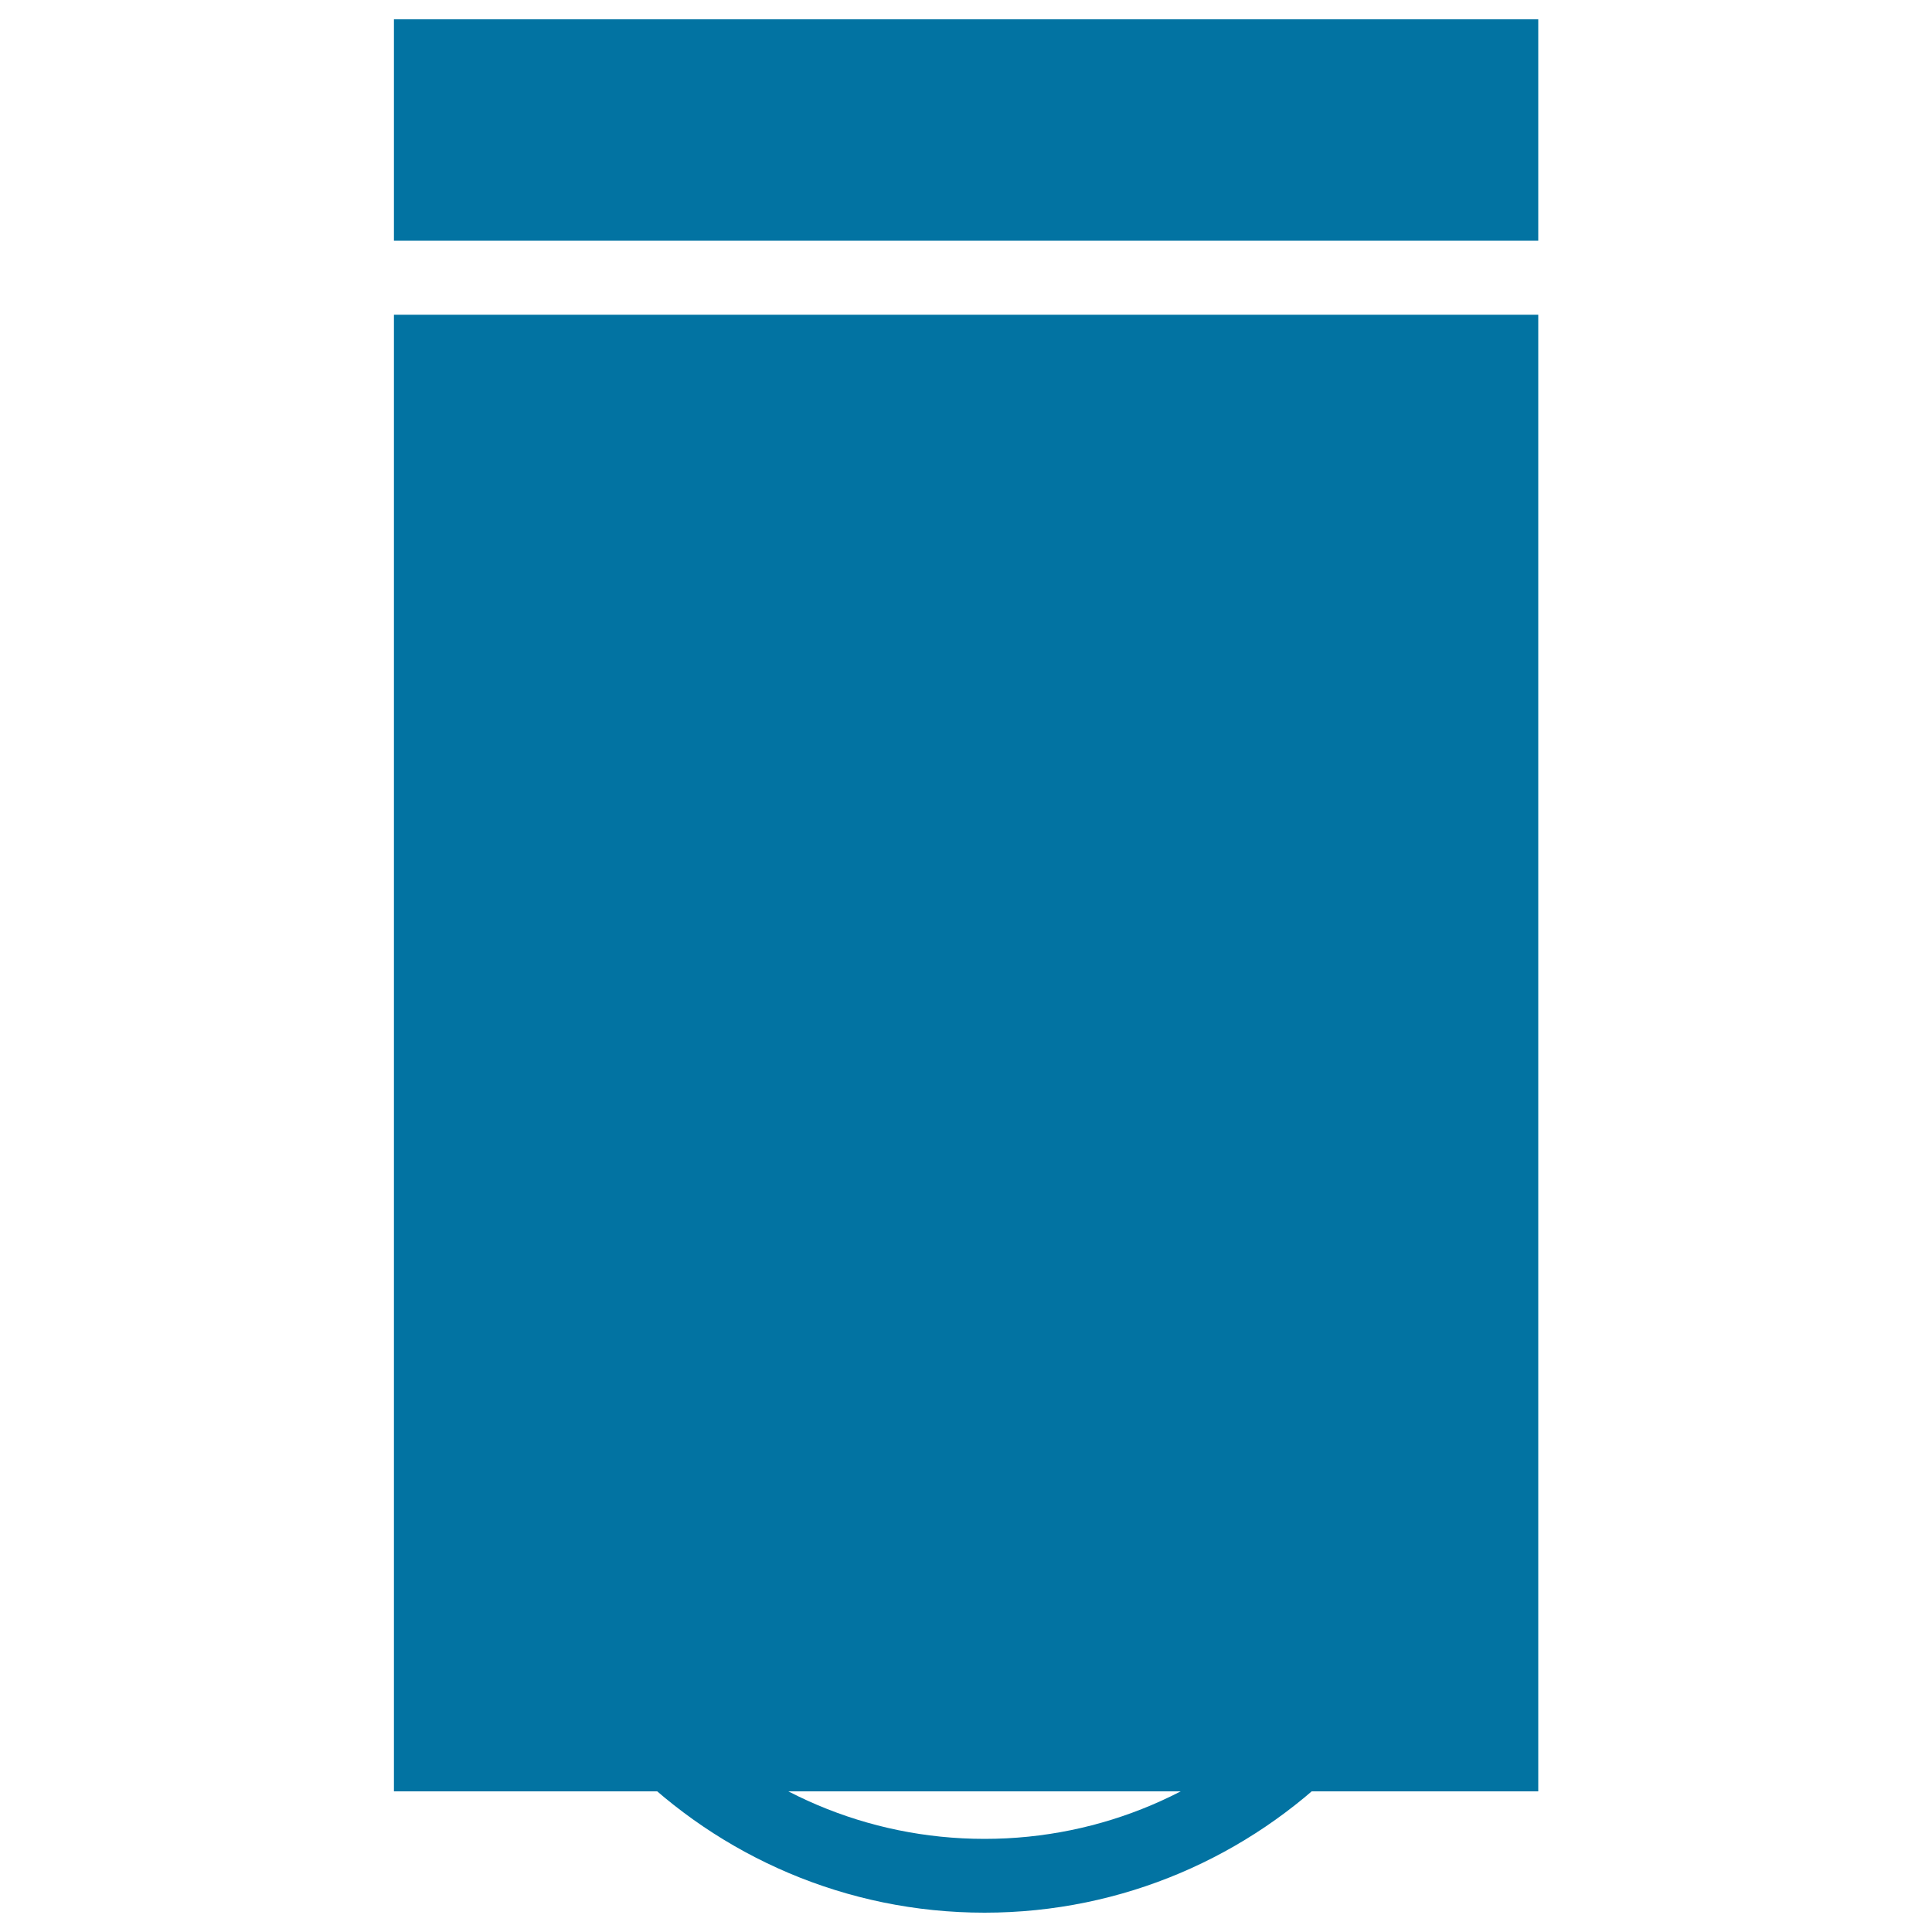<svg xmlns="http://www.w3.org/2000/svg" viewBox="0 0 1000 1000" style="fill:#0273a2">
<title>Trash Container Black Shape SVG icon</title>
<g><path d="M509.6,990C366,990,249.2,873.2,249.2,729.7c0-143.5,116.8-260.3,260.3-260.3c143.6,0,260.3,116.8,260.3,260.3C769.9,873.2,653.1,990,509.6,990z M509.6,507.6c-122.5,0-222.1,99.6-222.1,222.1s99.6,222.1,222.1,222.1c122.5,0,222.1-99.6,222.1-222.1S632,507.6,509.6,507.6z"/><rect x="203.9" y="10" width="592.3" height="114.6"/><rect x="203.9" y="162.9" width="592.3" height="764.3"/></g>
</svg>
